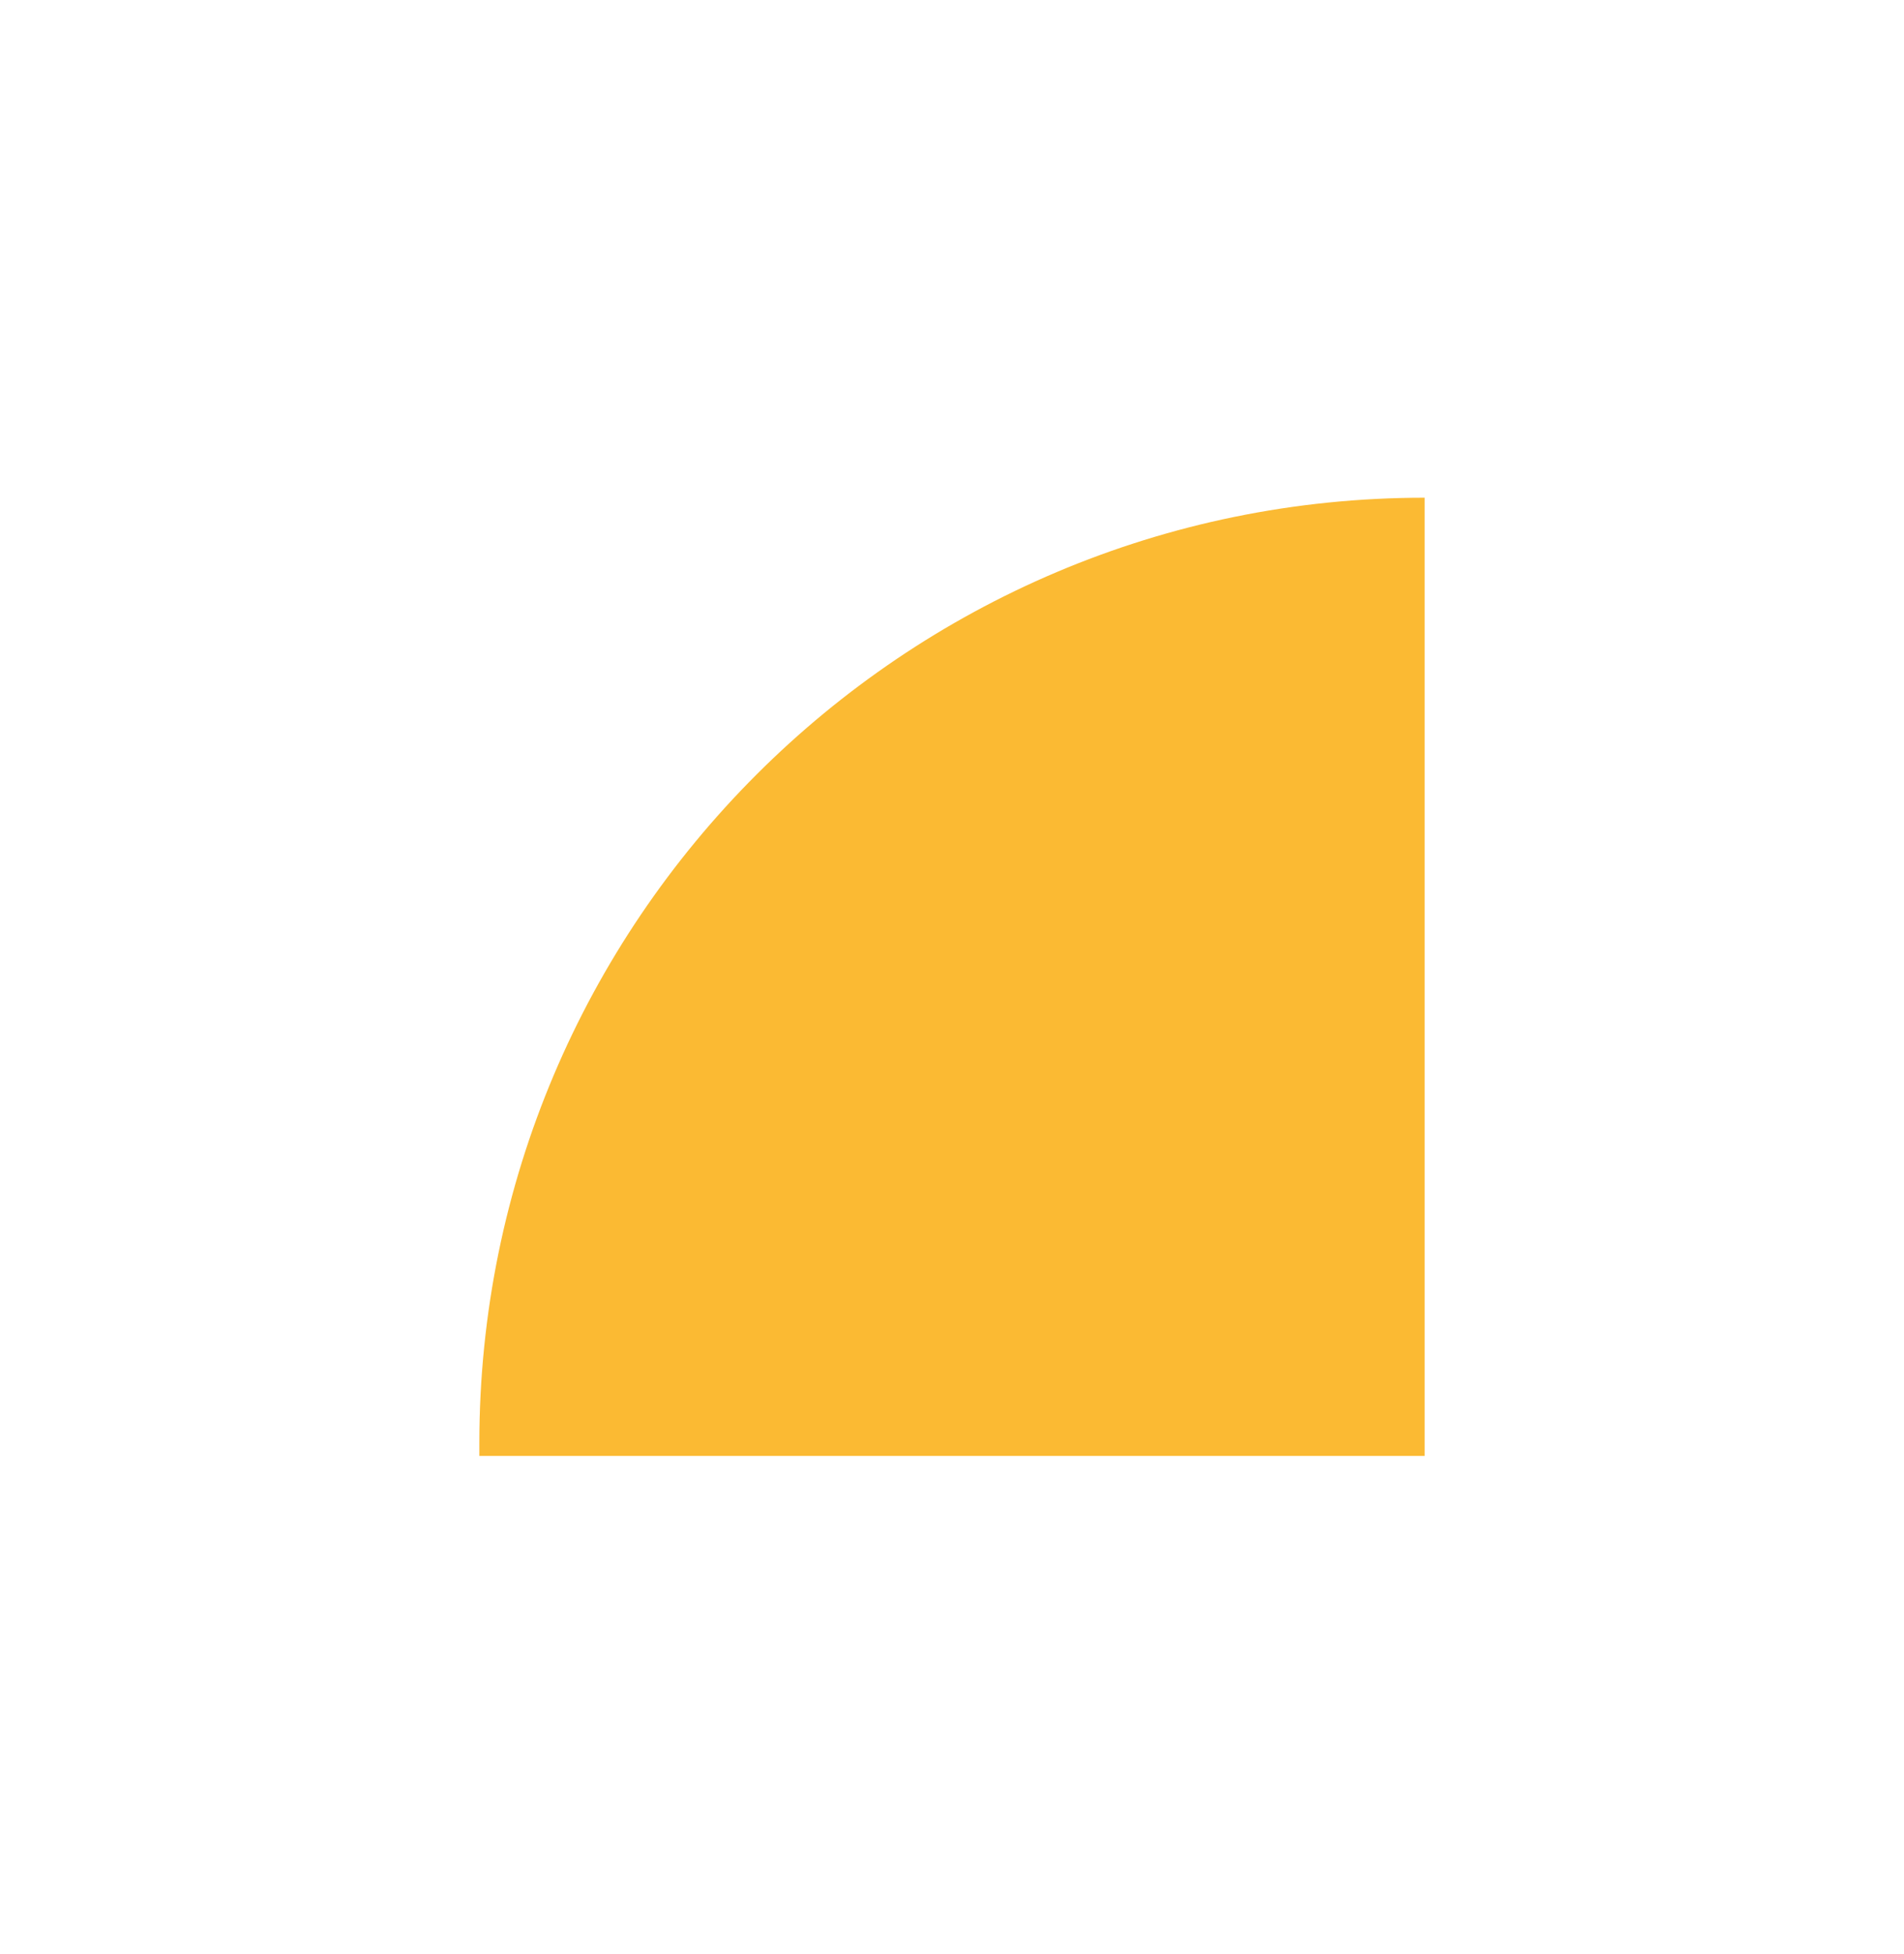 <?xml version="1.0" encoding="UTF-8"?>
<svg id="Capa_1" data-name="Capa 1" xmlns="http://www.w3.org/2000/svg" viewBox="0 0 85.6 87.81">
  <defs>
    <style>
      .cls-1 {
        fill: #fbba33;
      }
    </style>
  </defs>
  <path class="cls-1" d="M64.05,22.37h0v43.07H21.55v-.57c0-23.46,19.04-42.5,42.5-42.5Z"/>
</svg>